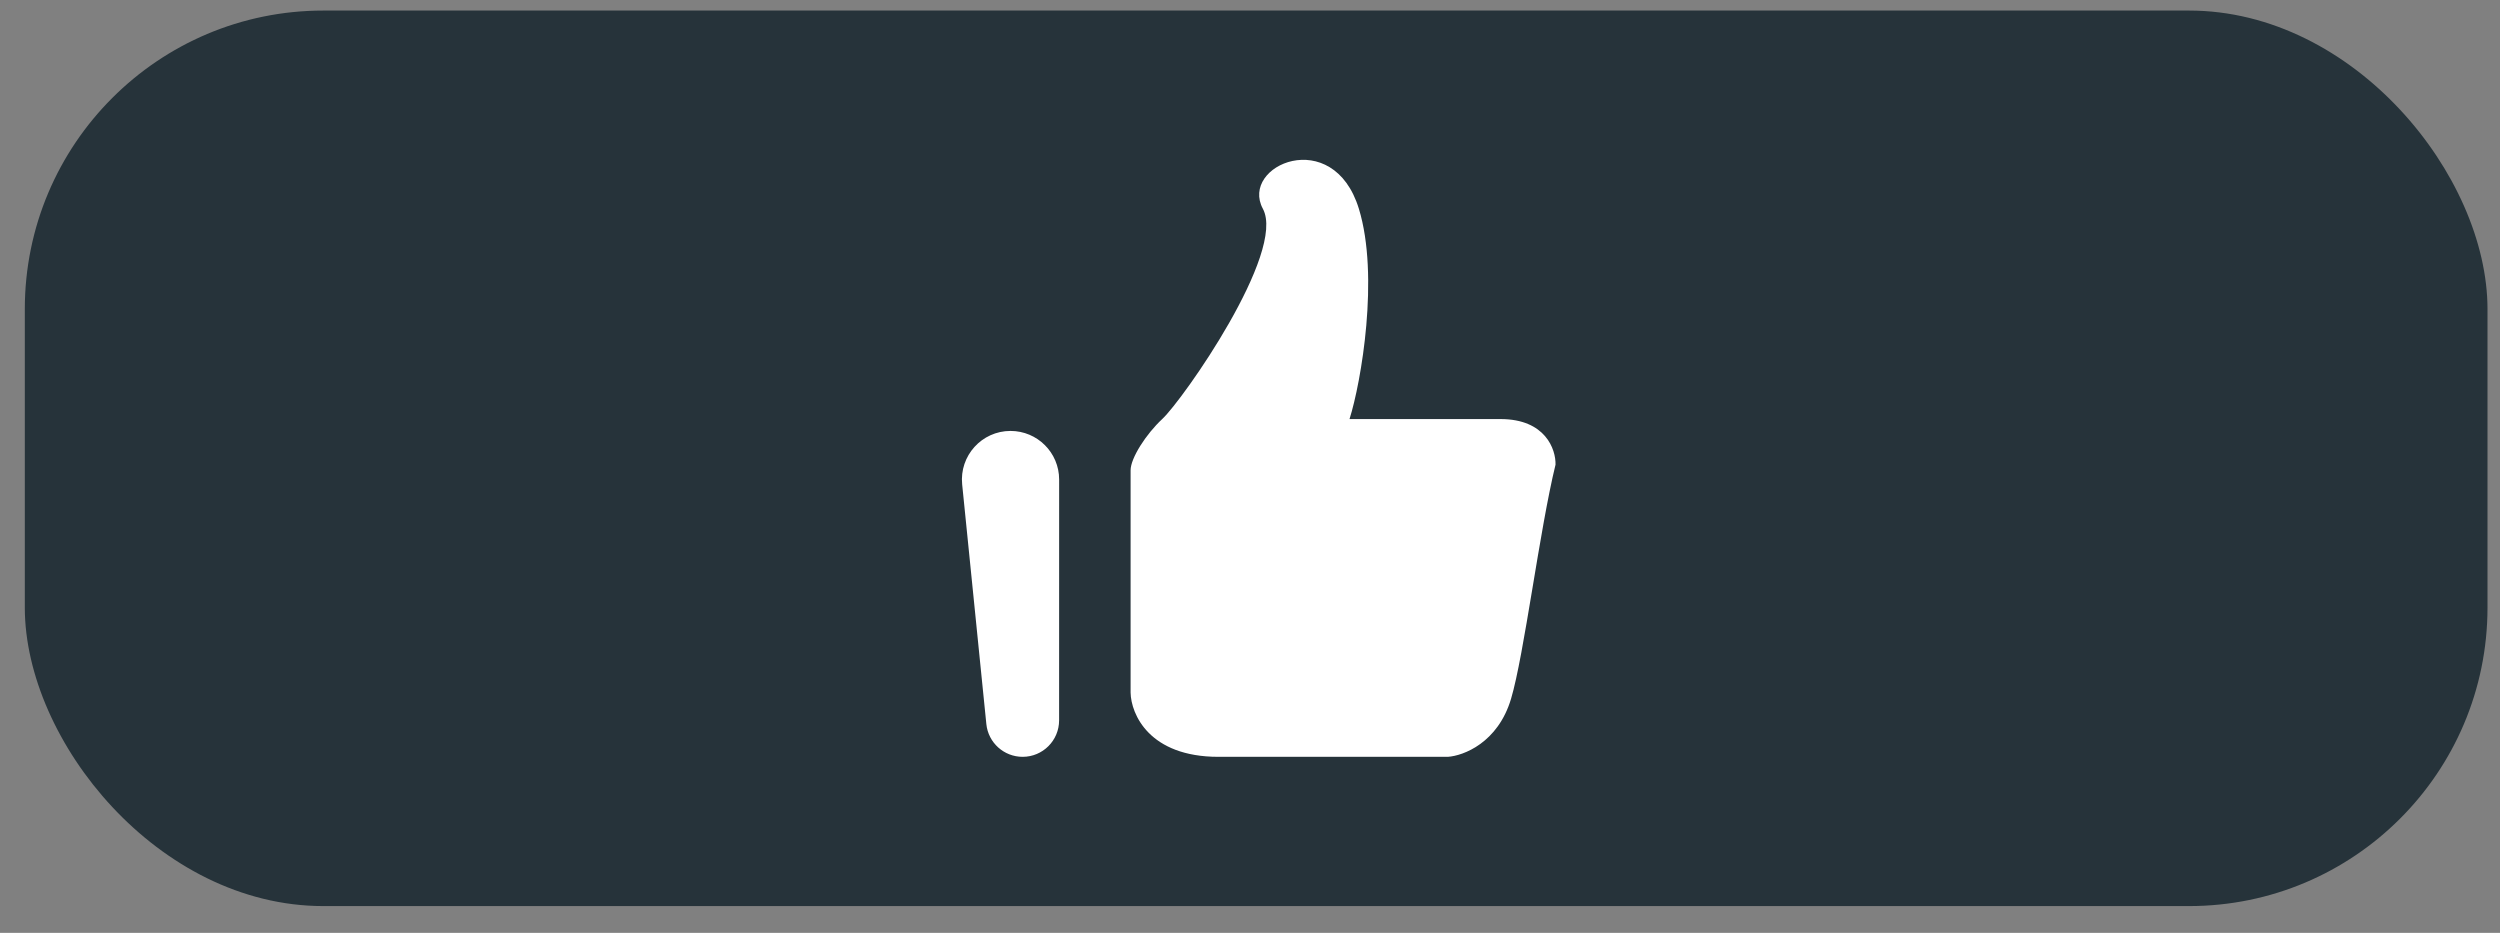 <svg width="67" height="25" viewBox="0 0 67 25" fill="none" xmlns="http://www.w3.org/2000/svg">
<rect x="0" y="0" width="67" height="25" fill="#808080" stroke="none"/>
<rect x="0.665" y="0.283" width="66" height="24" rx="8" fill="#26333A"/>
<path d="M30.3 18.562V12.604C30.3 12.276 30.717 11.631 31.147 11.231C31.704 10.713 34.473 6.761 33.845 5.595C33.218 4.428 35.728 3.346 36.418 5.595C36.97 7.394 36.48 10.25 36.167 11.231H40.214C41.419 11.231 41.699 12.045 41.688 12.453C41.26 14.202 40.847 17.551 40.496 18.728C40.145 19.906 39.22 20.255 38.802 20.283H32.653C30.796 20.283 30.311 19.136 30.3 18.562Z" fill="white"/>
<path d="M28.384 19.305L28.385 12.851C28.385 12.132 27.802 11.549 27.082 11.549C26.311 11.549 25.709 12.215 25.786 12.982L26.434 19.404C26.484 19.903 26.905 20.283 27.407 20.283C27.947 20.283 28.384 19.845 28.384 19.305Z" fill="white"/>
</svg>
